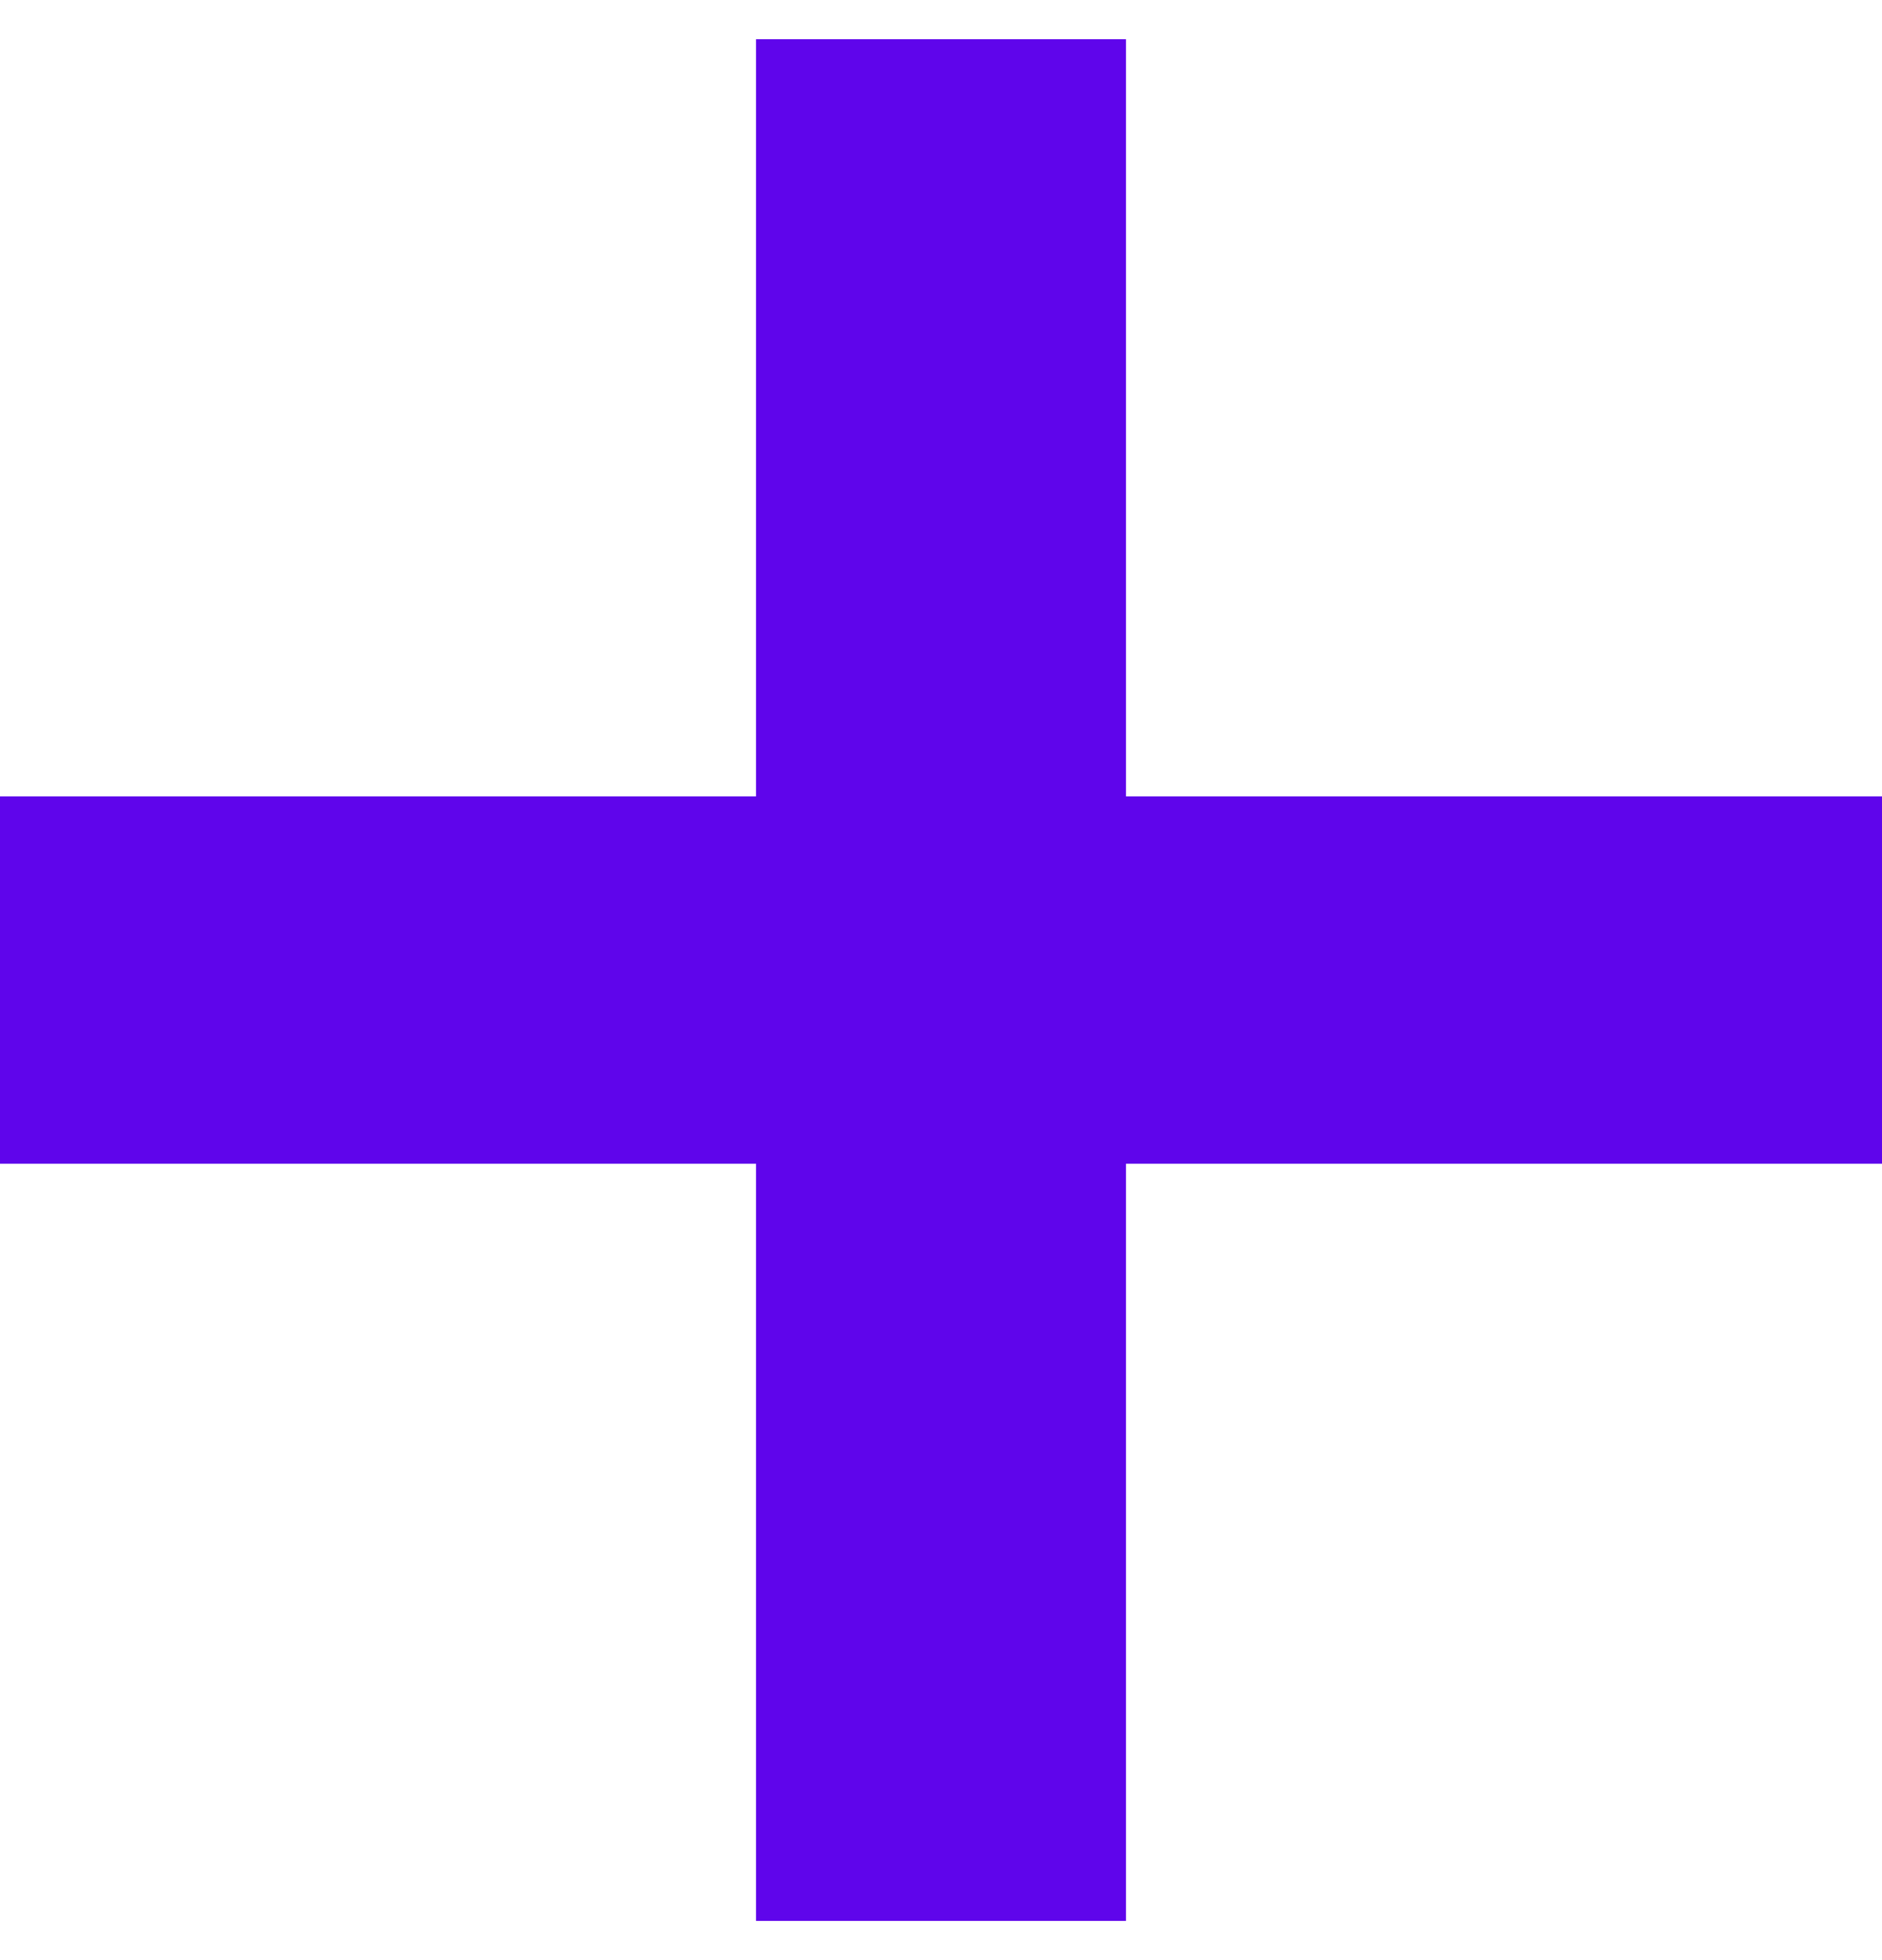 <svg width="24" height="25" viewBox="0 0 24 25" fill="none" xmlns="http://www.w3.org/2000/svg">
<path d="M14.359 14.843V24.5H9.641V14.843H0V10.157H9.641V0.5H14.359V10.157H24V14.843H14.359Z" fill="#5F05EB"/>
</svg>
